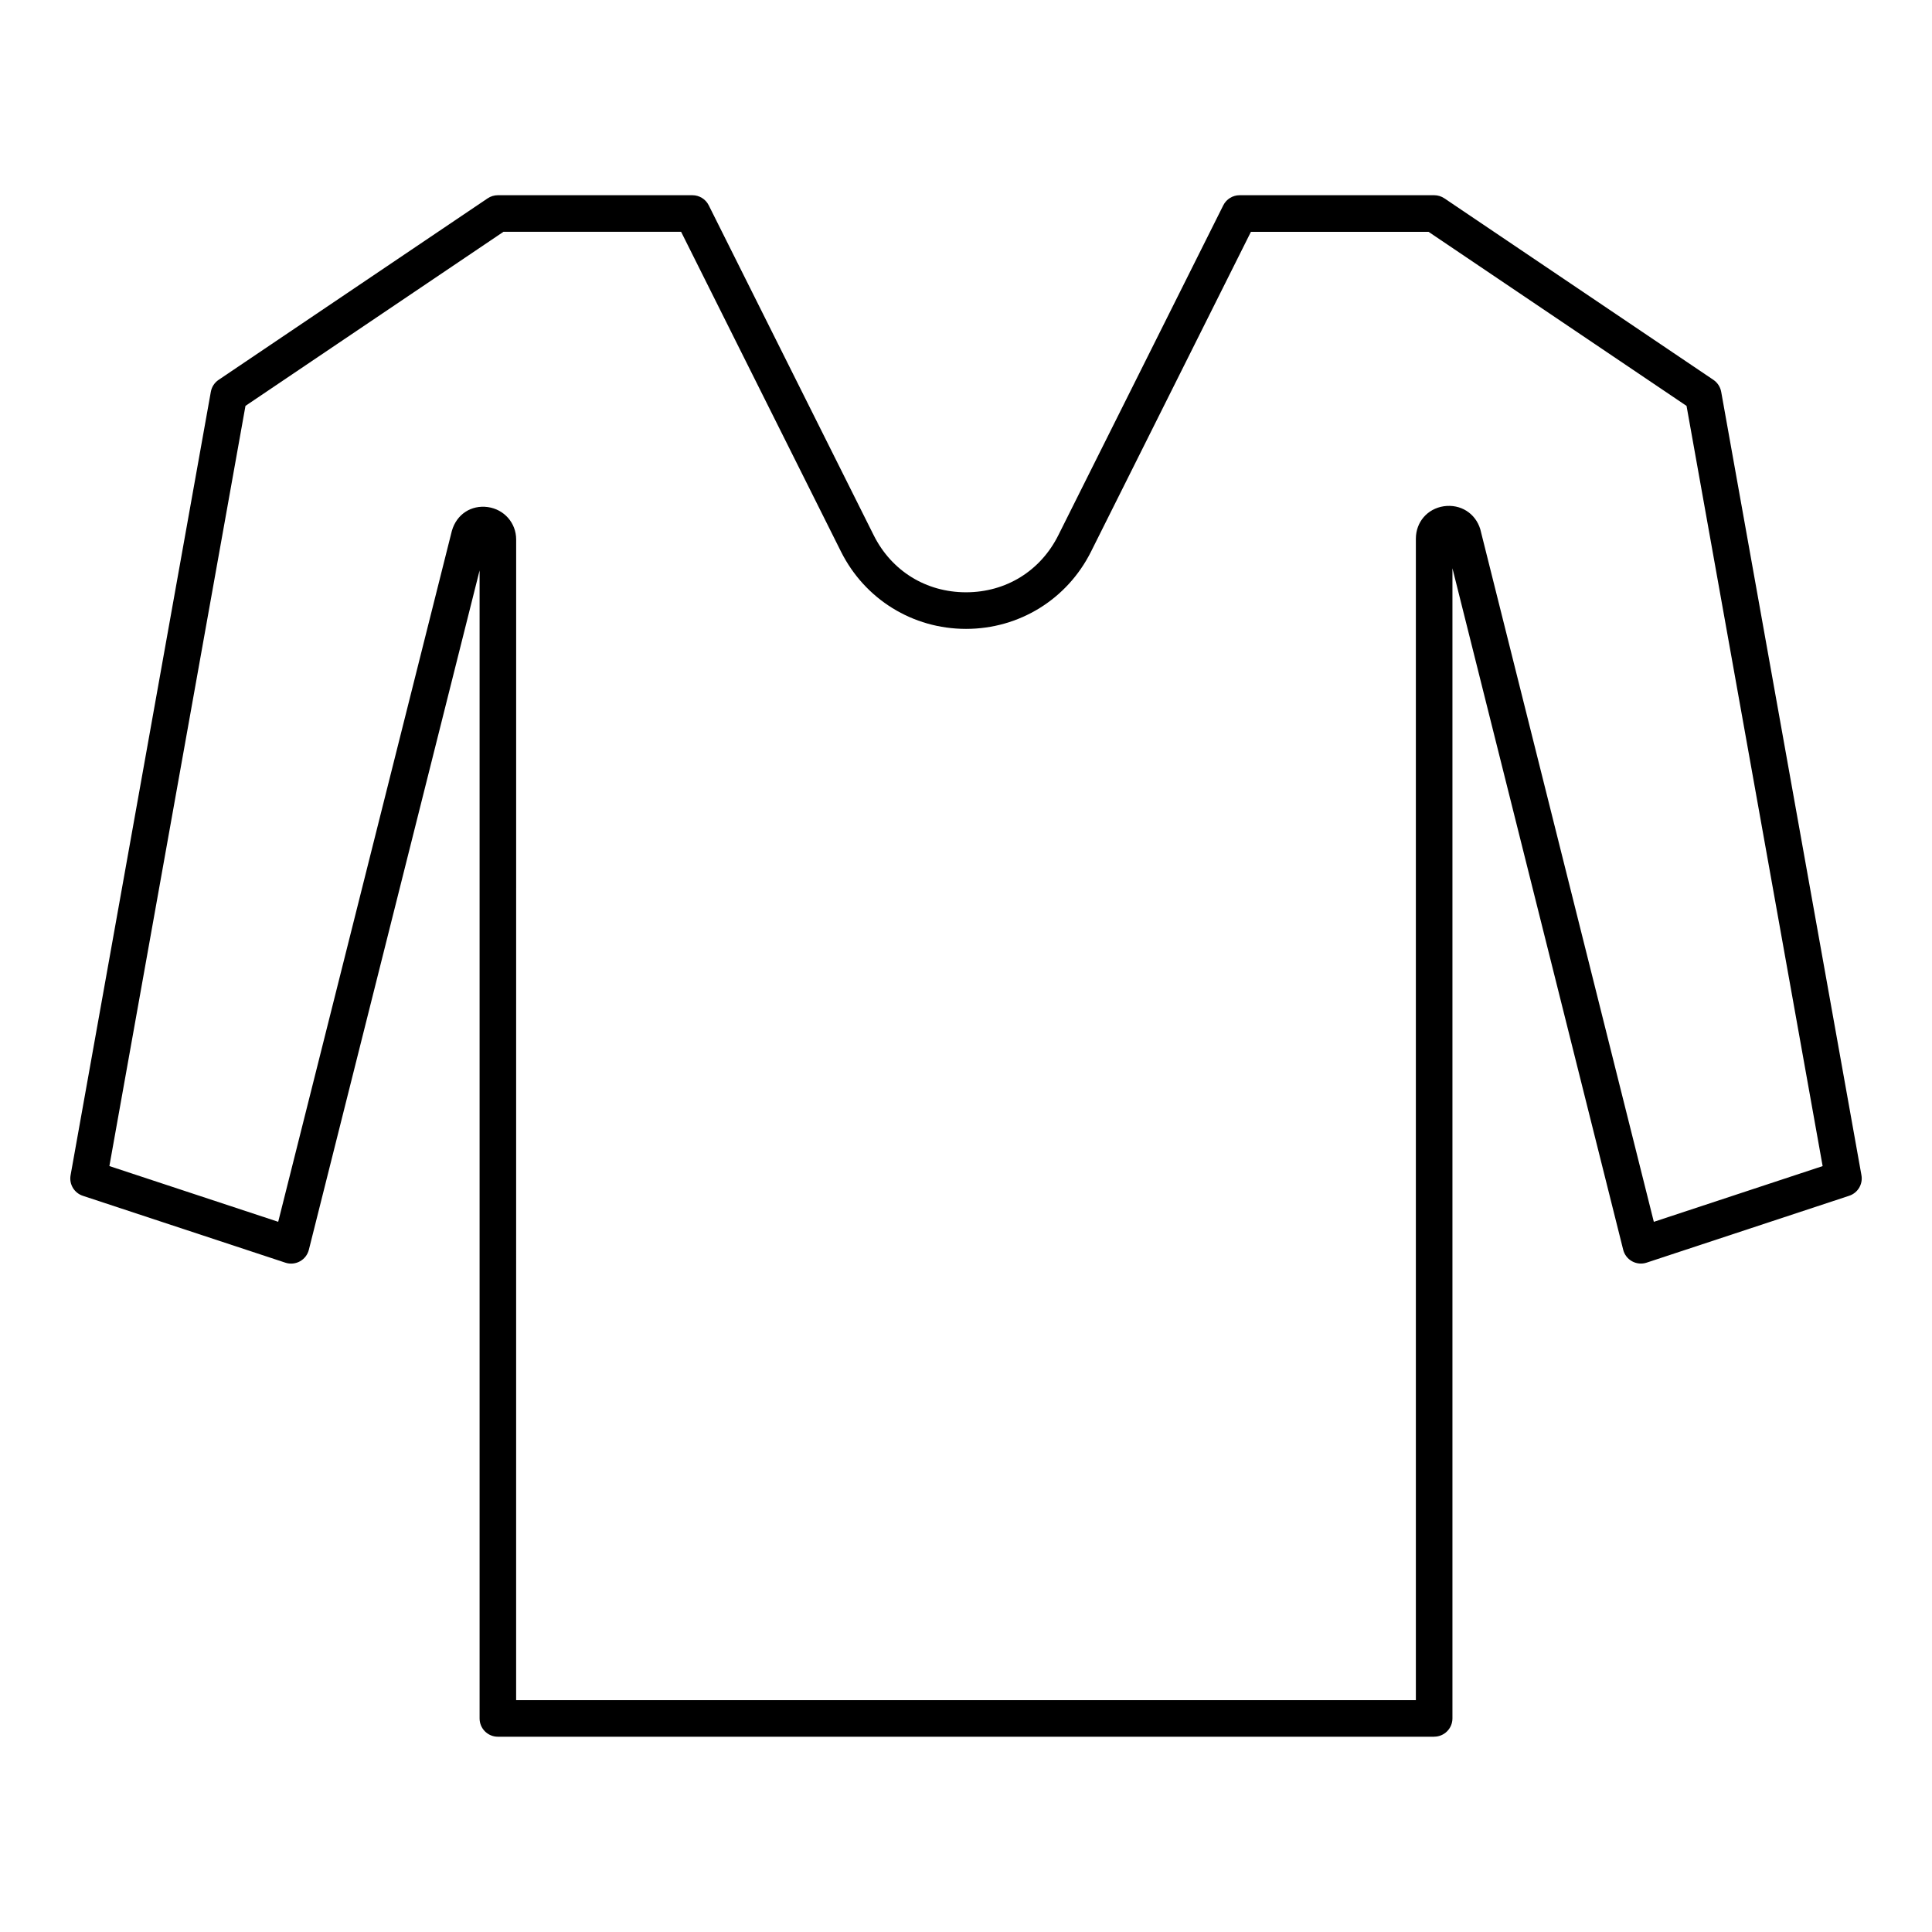 <?xml version="1.0" encoding="UTF-8"?>
<!-- Uploaded to: SVG Repo, www.svgrepo.com, Generator: SVG Repo Mixer Tools -->
<svg fill="#000000" width="800px" height="800px" version="1.1" viewBox="144 144 512 512" xmlns="http://www.w3.org/2000/svg">
 <path d="m524.06 604.25h-248.12c-2.676 0-4.844-2.168-4.844-4.844v-304.23l-45.246 180.03c-0.328 1.305-1.184 2.414-2.367 3.062-1.172 0.648-2.57 0.785-3.852 0.355l-53.676-17.723c-2.289-0.754-3.676-3.078-3.25-5.449l37.168-207.62c0.23-1.293 0.973-2.43 2.059-3.164l71.297-48.105c0.801-0.539 1.746-0.828 2.711-0.828h51.551c1.836 0 3.512 1.035 4.332 2.676l43.719 87.438c4.731 9.465 13.875 15.113 24.465 15.113 10.582 0 19.727-5.648 24.457-15.113l43.719-87.438c0.824-1.641 2.496-2.676 4.332-2.676h51.551c0.965 0 1.91 0.289 2.711 0.828l71.297 48.105c1.082 0.734 1.824 1.875 2.059 3.164l37.168 207.61c0.426 2.371-0.961 4.699-3.25 5.449l-53.676 17.723c-1.285 0.426-2.672 0.293-3.856-0.355-1.18-0.648-2.035-1.762-2.359-3.066l-45.25-180.6v304.8c0 2.68-2.168 4.844-4.844 4.844zm-243.28-9.688h238.44v-307.79c0-4.41 3.043-7.953 7.398-8.609 4.418-0.637 8.363 1.832 9.668 6.066l45.996 183.57 44.734-14.77-36.066-201.46-68.371-46.133h-47.074l-42.379 84.762c-6.312 12.621-19.008 20.465-33.121 20.465-14.121 0-26.812-7.844-33.129-20.469l-42.379-84.766h-47.074l-68.371 46.133-36.066 201.46 44.738 14.77 46.027-183.12c1.254-4.371 5.102-6.887 9.512-6.293 4.356 0.609 7.523 4.223 7.523 8.59z"/>
</svg>